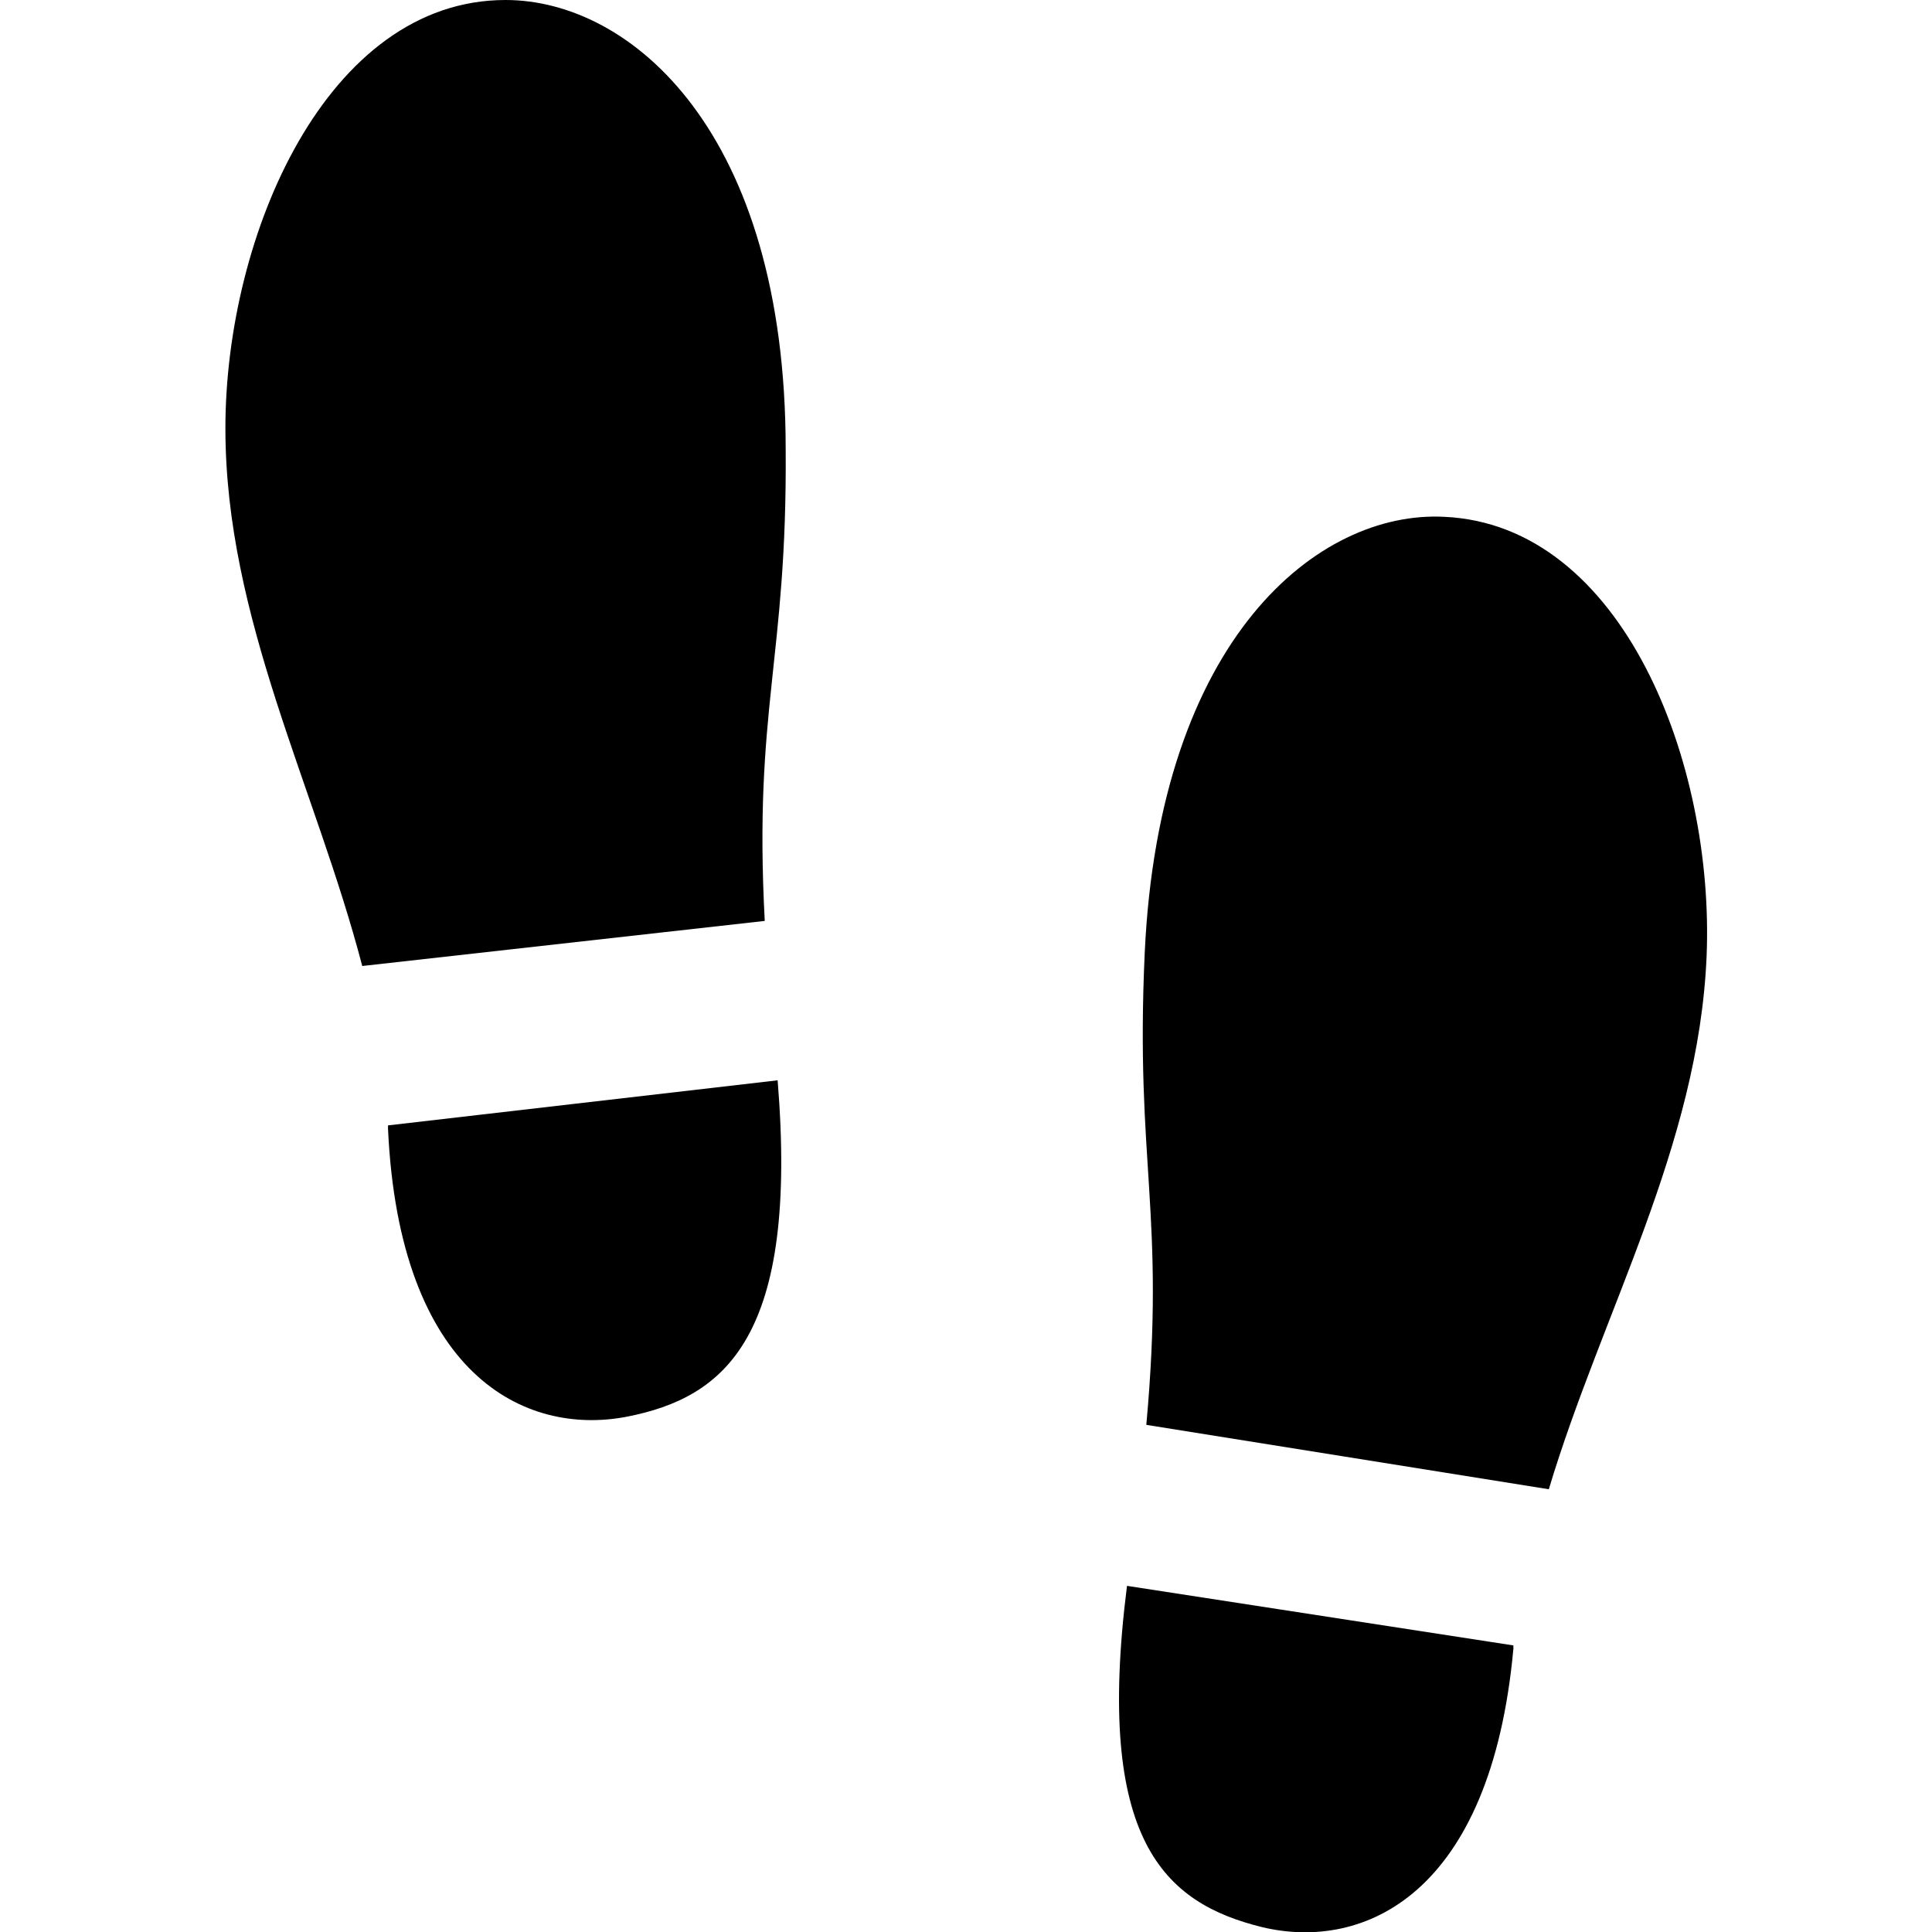 <?xml version="1.0" encoding="utf-8"?>
<!-- Generator: Adobe Illustrator 25.3.1, SVG Export Plug-In . SVG Version: 6.00 Build 0)  -->
<svg version="1.1" id="Layer_1" xmlns="http://www.w3.org/2000/svg" xmlns:xlink="http://www.w3.org/1999/xlink" x="0px" y="0px"
	 viewBox="0 0 12 12" style="enable-background:new 0 0 12 12;" xml:space="preserve">
<g>
	<g>
		<path d="M2.41,6.99c0,0.01,0,0.01,0,0.02C2.48,8.54,3.26,8.92,3.89,8.8c0.62-0.12,1.07-0.5,0.94-2.09L2.41,6.99z"/>
		<path d="M4.75,5.72C4.68,4.4,4.89,4.1,4.88,2.79C4.88,0.82,3.92,0,3.14,0C2.03,0,1.4,1.46,1.4,2.66C1.4,3.84,1.96,4.89,2.25,6
			L4.75,5.72z"/>
	</g>
	<g>
		<path d="M9.4,10.22c0,0.01,0,0.01,0,0.02c-0.14,1.53-0.93,1.88-1.56,1.73C7.23,11.82,6.8,11.43,7,9.85L9.4,10.22z"/>
		<path d="M7.12,8.85c0.12-1.32-0.07-1.62-0.01-2.93C7.2,3.96,8.19,3.17,8.97,3.21c1.11,0.05,1.68,1.53,1.63,2.73
			c-0.05,1.18-0.65,2.21-0.98,3.31L7.12,8.85z"/>
	</g>
</g>
</svg>
